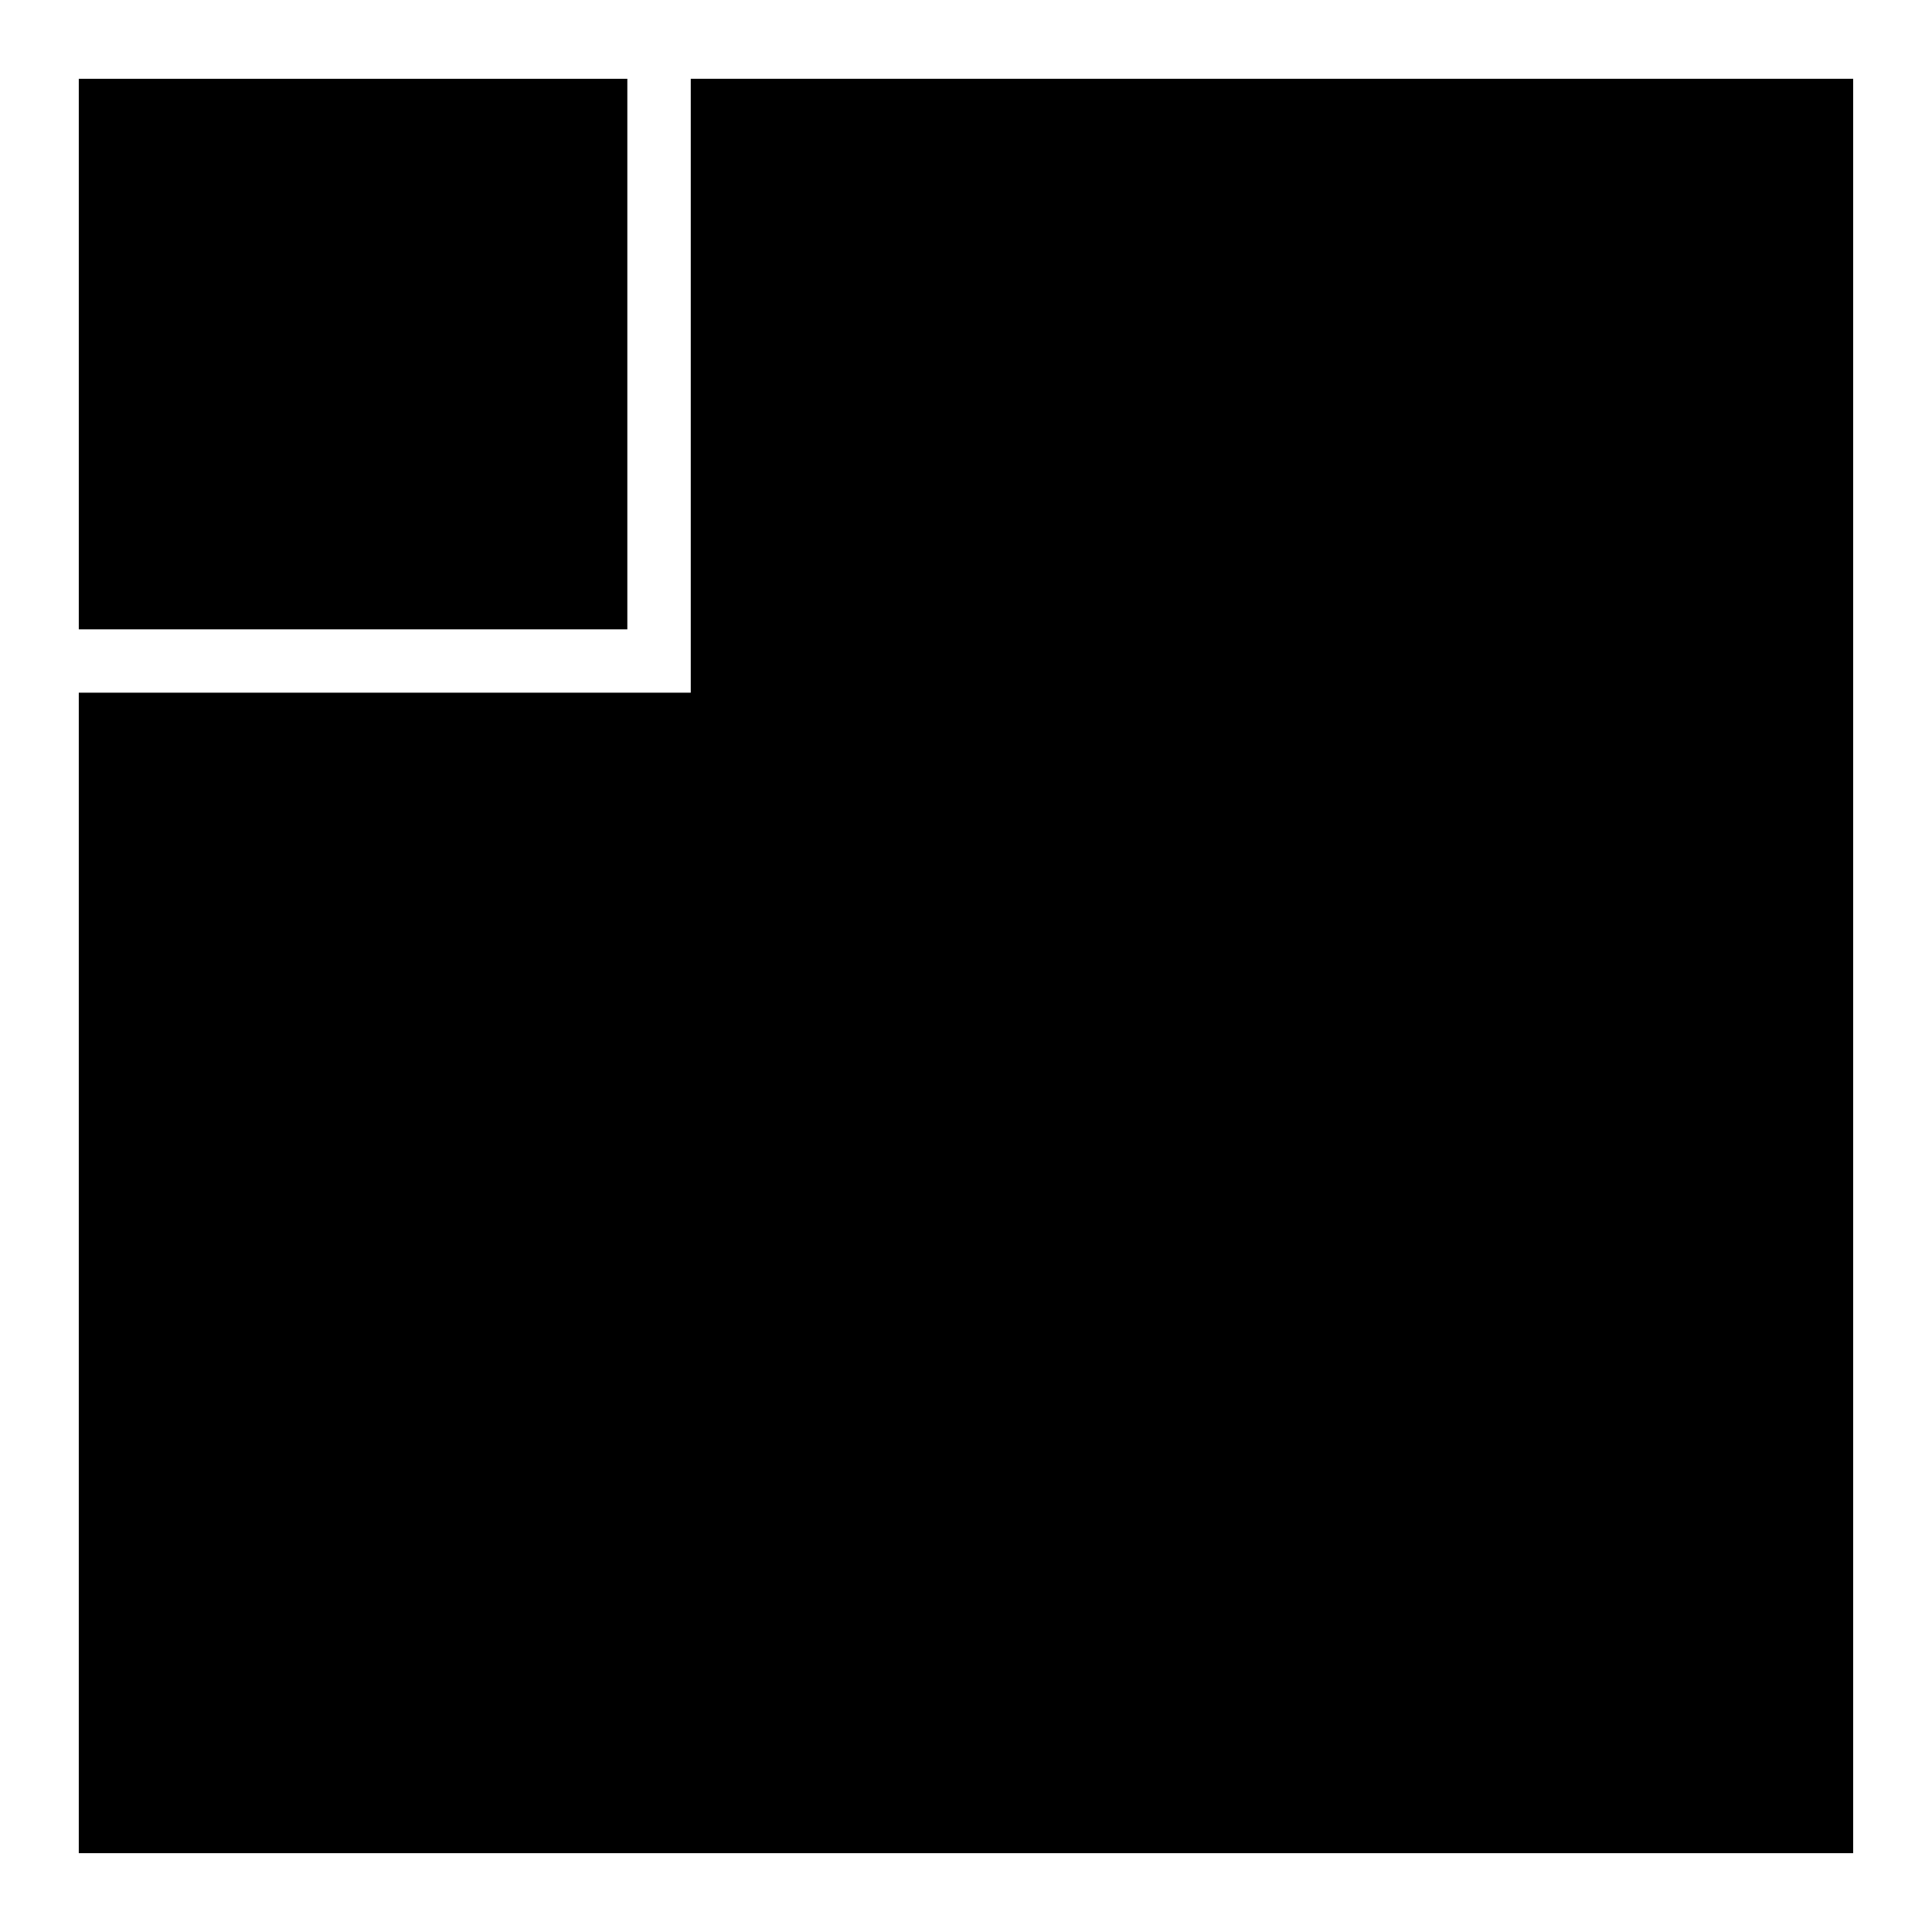<?xml version="1.0" encoding="UTF-8"?>
<!-- Uploaded to: ICON Repo, www.svgrepo.com, Generator: ICON Repo Mixer Tools -->
<svg fill="#000000" width="800px" height="800px" version="1.1" viewBox="144 144 512 512" xmlns="http://www.w3.org/2000/svg">
 <g>
  <path d="m164.88 164.88h145.37v145.9h-145.37z"/>
  <path d="m327.06 164.88h308.05v470.23h-470.23v-307.54h162.18z"/>
 </g>
</svg>